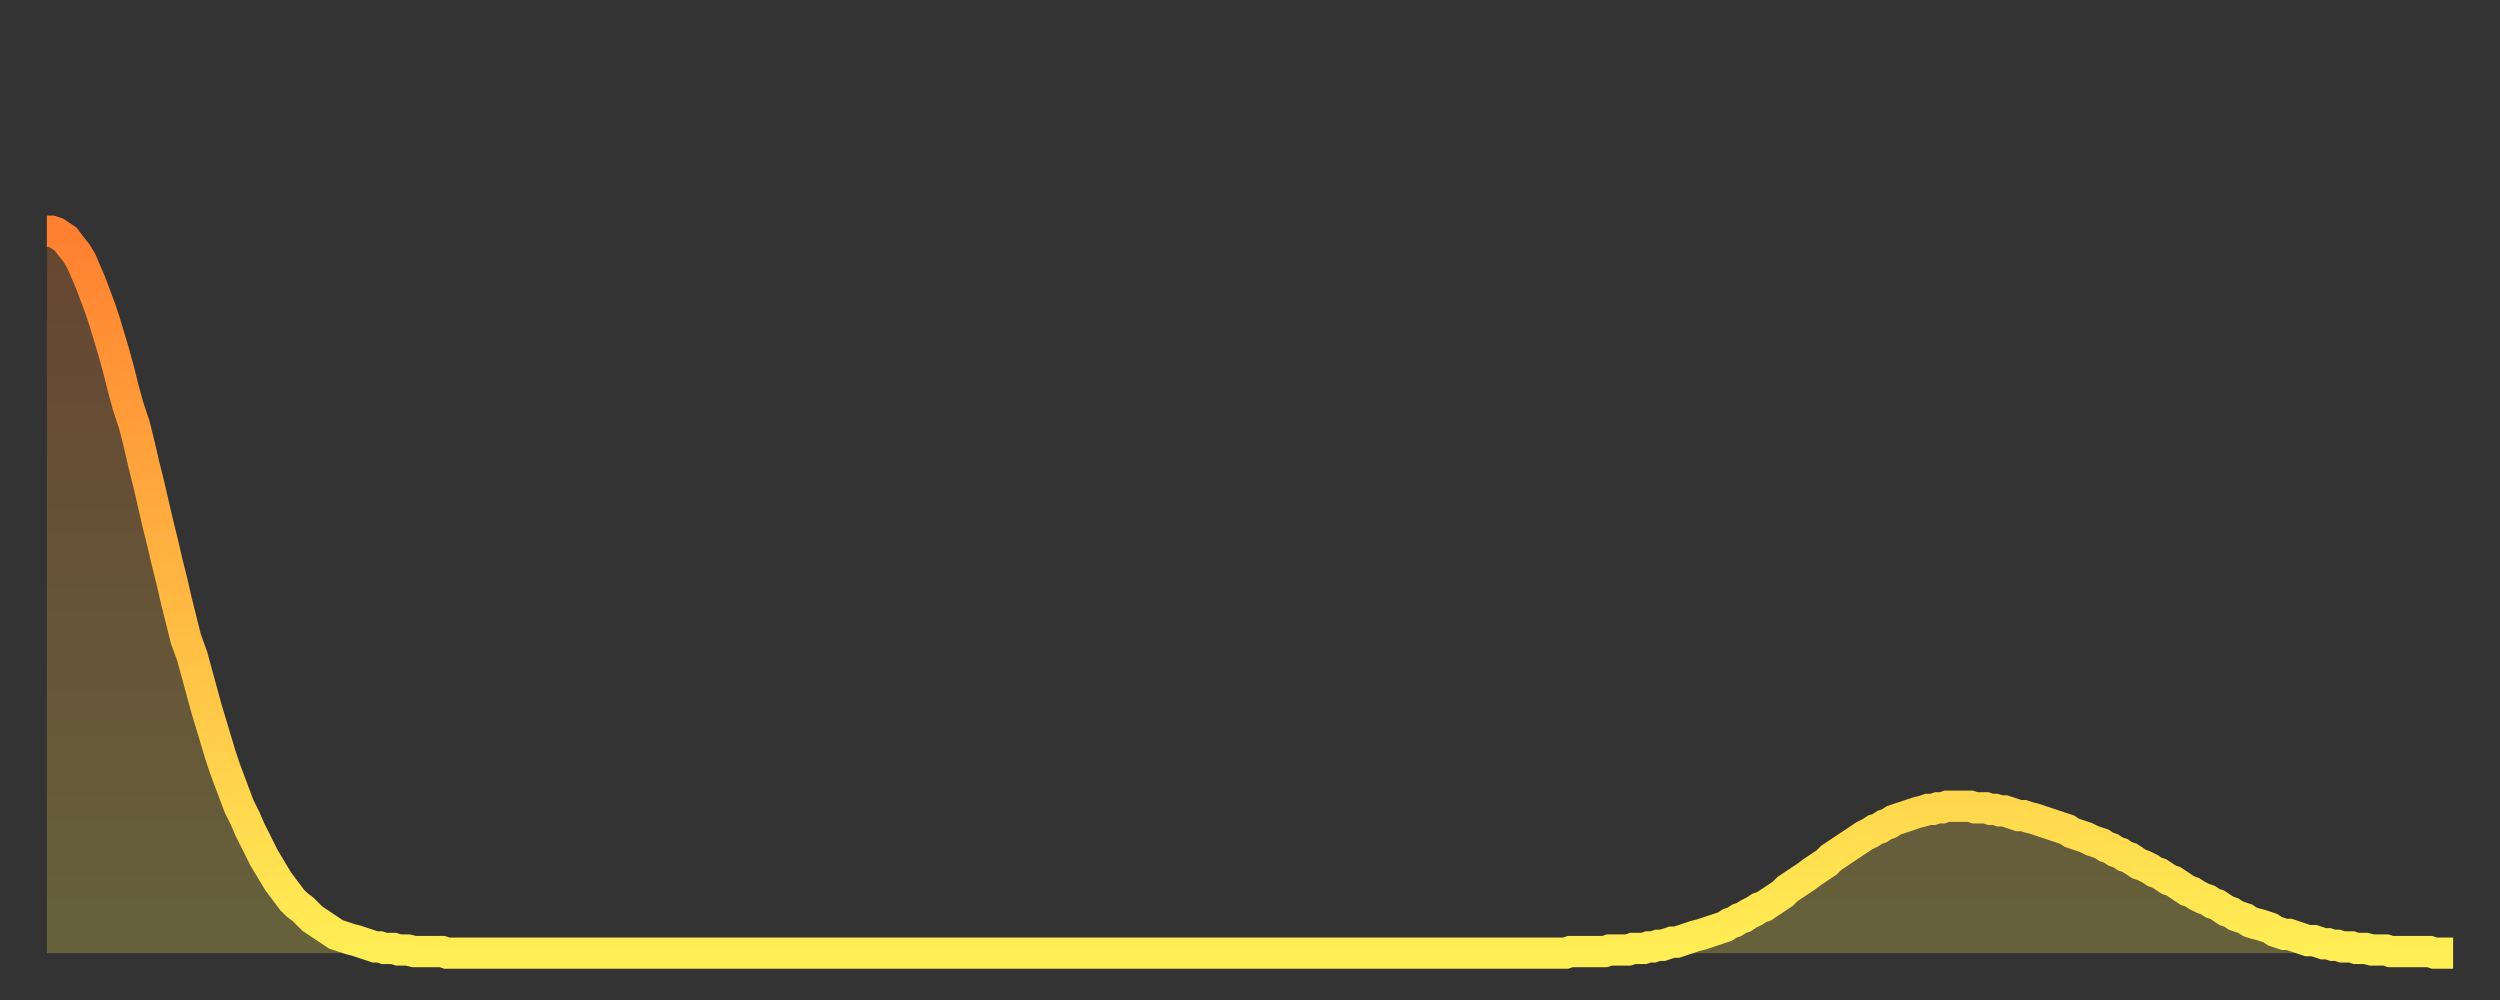 <?xml version="1.0" encoding="utf-8" ?>
<svg baseProfile="full" height="64" version="1.1" width="160" xmlns="http://www.w3.org/2000/svg" xmlns:ev="http://www.w3.org/2001/xml-events" xmlns:xlink="http://www.w3.org/1999/xlink"><rect width="100%" height="100%" fill="#333333" stroke="none"/><defs><linearGradient id="id143968" x1="0" x2="0" y1="0" y2="1"><stop offset="0%" stop-color="#ff8030" /><stop offset="50%" stop-color="#ffb742" /><stop offset="100%" stop-color="#ffee55" /></linearGradient></defs><g transform="translate(3,3)"><g><path d="M 0.0 11.8 0.3 11.8 0.6 11.9 0.9 12.1 1.2 12.3 1.5 12.7 1.9 13.2 2.2 13.7 2.5 14.4 2.8 15.1 3.1 15.9 3.4 16.7 3.7 17.6 4.0 18.6 4.3 19.6 4.6 20.7 4.9 21.9 5.2 23.0 5.6 24.2 5.9 25.4 6.2 26.7 6.5 27.9 6.8 29.2 7.1 30.5 7.4 31.7 7.7 33.0 8.0 34.2 8.3 35.5 8.6 36.7 8.9 37.9 9.3 39.0 9.6 40.1 9.9 41.2 10.2 42.3 10.5 43.3 10.8 44.3 11.1 45.3 11.4 46.2 11.7 47.0 12.0 47.8 12.3 48.6 12.7 49.4 13.0 50.1 13.3 50.7 13.6 51.3 13.9 51.9 14.2 52.4 14.5 52.9 14.8 53.4 15.1 53.8 15.4 54.2 15.7 54.6 16.0 54.9 16.4 55.2 16.7 55.5 17.0 55.8 17.3 56.0 17.6 56.2 17.9 56.4 18.2 56.6 18.5 56.8 18.8 56.9 19.1 57.0 19.4 57.1 19.8 57.2 20.1 57.3 20.4 57.4 20.7 57.5 21.0 57.6 21.3 57.6 21.6 57.7 21.9 57.7 22.2 57.7 22.5 57.8 22.8 57.8 23.1 57.8 23.5 57.9 23.8 57.9 24.1 57.9 24.4 57.9 24.7 57.9 25.0 57.9 25.3 57.9 25.6 58.0 25.9 58.0 26.2 58.0 26.5 58.0 26.8 58.0 27.2 58.0 27.5 58.0 27.8 58.0 28.1 58.0 28.4 58.0 28.7 58.0 29.0 58.0 29.3 58.0 29.6 58.0 29.9 58.0 30.2 58.0 30.6 58.0 30.9 58.0 31.2 58.0 31.5 58.0 31.8 58.0 32.1 58.0 32.4 58.0 32.7 58.0 33.0 58.0 33.3 58.0 33.6 58.0 33.9 58.0 34.3 58.0 34.6 58.0 34.9 58.0 35.2 58.0 35.5 58.0 35.8 58.0 36.1 58.0 36.4 58.0 36.7 58.0 37.0 58.0 37.3 58.0 37.7 58.0 38.0 58.0 38.3 58.0 38.6 58.0 38.9 58.0 39.2 58.0 39.5 58.0 39.8 58.0 40.1 58.0 40.4 58.0 40.7 58.0 41.0 58.0 41.4 58.0 41.7 58.0 42.0 58.0 42.3 58.0 42.6 58.0 42.9 58.0 43.2 58.0 43.5 58.0 43.8 58.0 44.1 58.0 44.4 58.0 44.7 58.0 45.1 58.0 45.4 58.0 45.7 58.0 46.0 58.0 46.3 58.0 46.6 58.0 46.9 58.0 47.2 58.0 47.5 58.0 47.8 58.0 48.1 58.0 48.5 58.0 48.8 58.0 49.1 58.0 49.4 58.0 49.7 58.0 50.0 58.0 50.3 58.0 50.6 58.0 50.9 58.0 51.2 58.0 51.5 58.0 51.8 58.0 52.2 58.0 52.5 58.0 52.8 58.0 53.1 58.0 53.4 58.0 53.7 58.0 54.0 58.0 54.3 58.0 54.6 58.0 54.9 58.0 55.2 58.0 55.6 58.0 55.9 58.0 56.2 58.0 56.5 58.0 56.8 58.0 57.1 58.0 57.4 58.0 57.7 58.0 58.0 58.0 58.3 58.0 58.6 58.0 58.9 58.0 59.3 58.0 59.6 58.0 59.9 58.0 60.2 58.0 60.5 58.0 60.8 58.0 61.1 58.0 61.4 58.0 61.7 58.0 62.0 58.0 62.3 58.0 62.6 58.0 63.0 58.0 63.3 58.0 63.6 58.0 63.9 58.0 64.2 58.0 64.5 58.0 64.8 58.0 65.1 58.0 65.4 58.0 65.7 58.0 66.0 58.0 66.4 58.0 66.7 58.0 67.0 58.0 67.3 58.0 67.6 58.0 67.9 58.0 68.2 58.0 68.5 58.0 68.8 58.0 69.1 58.0 69.4 58.0 69.7 58.0 70.1 58.0 70.4 58.0 70.7 58.0 71.0 58.0 71.3 58.0 71.6 58.0 71.9 58.0 72.2 58.0 72.5 58.0 72.8 58.0 73.1 58.0 73.5 58.0 73.8 58.0 74.1 58.0 74.4 58.0 74.7 58.0 75.0 58.0 75.3 58.0 75.6 58.0 75.9 58.0 76.2 58.0 76.5 58.0 76.8 58.0 77.2 58.0 77.5 58.0 77.8 58.0 78.1 58.0 78.4 58.0 78.7 58.0 79.0 58.0 79.3 58.0 79.6 58.0 79.9 58.0 80.2 58.0 80.5 58.0 80.9 58.0 81.2 58.0 81.5 58.0 81.8 58.0 82.1 58.0 82.4 58.0 82.7 58.0 83.0 58.0 83.3 58.0 83.6 58.0 83.9 58.0 84.3 58.0 84.6 58.0 84.9 58.0 85.2 58.0 85.5 58.0 85.8 58.0 86.1 58.0 86.4 58.0 86.7 58.0 87.0 58.0 87.3 58.0 87.6 58.0 88.0 58.0 88.3 58.0 88.6 58.0 88.9 58.0 89.2 58.0 89.5 58.0 89.8 58.0 90.1 58.0 90.4 58.0 90.7 58.0 91.0 58.0 91.4 58.0 91.7 58.0 92.0 58.0 92.3 58.0 92.6 58.0 92.9 58.0 93.2 58.0 93.5 58.0 93.8 58.0 94.1 58.0 94.4 58.0 94.7 58.0 95.1 58.0 95.4 58.0 95.7 58.0 96.0 58.0 96.3 58.0 96.6 58.0 96.9 58.0 97.2 58.0 97.5 57.9 97.8 57.9 98.1 57.9 98.4 57.9 98.8 57.9 99.1 57.9 99.4 57.9 99.7 57.9 100.0 57.8 100.3 57.8 100.6 57.8 100.9 57.8 101.2 57.8 101.5 57.7 101.8 57.7 102.2 57.7 102.5 57.6 102.8 57.6 103.1 57.5 103.4 57.5 103.7 57.4 104.0 57.3 104.3 57.3 104.6 57.2 104.9 57.1 105.2 57.0 105.5 56.9 105.9 56.8 106.2 56.7 106.5 56.6 106.8 56.5 107.1 56.4 107.4 56.3 107.7 56.1 108.0 56.0 108.3 55.8 108.6 55.7 108.9 55.5 109.3 55.3 109.6 55.1 109.9 55.0 110.2 54.8 110.5 54.6 110.8 54.4 111.1 54.2 111.4 53.9 111.7 53.7 112.0 53.5 112.3 53.3 112.6 53.1 113.0 52.8 113.3 52.6 113.6 52.4 113.9 52.2 114.2 51.9 114.5 51.7 114.8 51.5 115.1 51.3 115.4 51.1 115.7 50.9 116.0 50.7 116.3 50.5 116.7 50.3 117.0 50.1 117.3 50.0 117.6 49.8 117.9 49.7 118.2 49.5 118.5 49.4 118.8 49.3 119.1 49.2 119.4 49.1 119.7 49.0 120.1 48.9 120.4 48.8 120.7 48.8 121.0 48.7 121.3 48.7 121.6 48.6 121.9 48.6 122.2 48.6 122.5 48.6 122.8 48.6 123.1 48.6 123.4 48.7 123.8 48.7 124.1 48.7 124.4 48.8 124.7 48.8 125.0 48.9 125.3 48.9 125.6 49.0 125.9 49.1 126.2 49.2 126.5 49.2 126.8 49.3 127.2 49.4 127.5 49.5 127.8 49.6 128.1 49.7 128.4 49.8 128.7 49.9 129.0 50.0 129.3 50.1 129.6 50.3 129.9 50.4 130.2 50.5 130.5 50.6 130.9 50.8 131.2 50.9 131.5 51.0 131.8 51.2 132.1 51.3 132.4 51.5 132.7 51.6 133.0 51.8 133.3 51.9 133.6 52.1 133.9 52.3 134.2 52.4 134.6 52.6 134.9 52.8 135.2 52.9 135.5 53.1 135.8 53.3 136.1 53.4 136.4 53.6 136.7 53.8 137.0 54.0 137.3 54.1 137.6 54.3 138.0 54.5 138.3 54.6 138.6 54.8 138.9 54.9 139.2 55.1 139.5 55.3 139.8 55.4 140.1 55.6 140.4 55.7 140.7 55.8 141.0 56.0 141.3 56.1 141.7 56.2 142.0 56.3 142.3 56.4 142.6 56.6 142.9 56.7 143.2 56.8 143.5 56.8 143.8 56.9 144.1 57.0 144.4 57.1 144.7 57.2 145.1 57.2 145.4 57.3 145.7 57.4 146.0 57.4 146.3 57.5 146.6 57.5 146.9 57.6 147.2 57.6 147.5 57.6 147.8 57.7 148.1 57.7 148.4 57.7 148.8 57.8 149.1 57.8 149.4 57.8 149.7 57.8 150.0 57.9 150.3 57.9 150.6 57.9 150.9 57.9 151.2 57.9 151.5 57.9 151.8 57.9 152.1 57.9 152.5 57.9 152.8 58.0 153.1 58.0 153.4 58.0 153.7 58.0 154.0 58.0" fill="none" id="graph-curve" opacity="1" stroke="url(#id143968)" stroke-width="2" /><path d="M 0 58 L 0.0 11.8 0.3 11.8 0.6 11.9 0.9 12.1 1.2 12.3 1.5 12.7 1.9 13.2 2.2 13.7 2.5 14.4 2.8 15.1 3.1 15.9 3.4 16.7 3.7 17.6 4.0 18.6 4.3 19.6 4.6 20.7 4.9 21.9 5.2 23.0 5.6 24.2 5.9 25.4 6.2 26.7 6.5 27.9 6.8 29.2 7.1 30.5 7.4 31.7 7.7 33.0 8.0 34.2 8.3 35.5 8.6 36.7 8.9 37.9 9.3 39.0 9.6 40.1 9.9 41.2 10.2 42.3 10.5 43.3 10.8 44.3 11.1 45.3 11.4 46.2 11.7 47.0 12.0 47.8 12.3 48.6 12.7 49.4 13.0 50.1 13.3 50.7 13.6 51.3 13.9 51.9 14.2 52.4 14.5 52.9 14.8 53.4 15.1 53.8 15.4 54.2 15.7 54.6 16.0 54.9 16.4 55.2 16.7 55.5 17.0 55.8 17.3 56.0 17.6 56.2 17.9 56.4 18.2 56.6 18.5 56.8 18.8 56.9 19.1 57.0 19.4 57.1 19.8 57.2 20.1 57.3 20.4 57.4 20.7 57.5 21.0 57.6 21.3 57.6 21.6 57.7 21.9 57.7 22.2 57.7 22.5 57.8 22.8 57.8 23.1 57.8 23.5 57.9 23.8 57.9 24.1 57.9 24.4 57.9 24.7 57.9 25.0 57.9 25.3 57.9 25.6 58.0 25.9 58.0 26.2 58.0 26.5 58.0 26.8 58.0 27.2 58.0 27.5 58.0 27.8 58.0 28.1 58.0 28.4 58.0 28.7 58.0 29.0 58.0 29.3 58.0 29.6 58.0 29.9 58.0 30.2 58.0 30.6 58.0 30.9 58.0 31.2 58.0 31.5 58.0 31.8 58.0 32.1 58.0 32.4 58.0 32.7 58.0 33.0 58.0 33.3 58.0 33.6 58.0 33.9 58.0 34.3 58.0 34.6 58.0 34.9 58.0 35.2 58.0 35.5 58.0 35.8 58.0 36.1 58.0 36.4 58.0 36.7 58.0 37.0 58.0 37.3 58.0 37.7 58.0 38.0 58.0 38.3 58.0 38.6 58.0 38.9 58.0 39.2 58.0 39.5 58.0 39.8 58.0 40.1 58.0 40.4 58.0 40.7 58.0 41.0 58.0 41.4 58.0 41.7 58.0 42.0 58.0 42.3 58.0 42.6 58.0 42.9 58.0 43.2 58.0 43.5 58.0 43.8 58.0 44.1 58.0 44.4 58.0 44.7 58.0 45.1 58.0 45.4 58.0 45.7 58.0 46.0 58.0 46.3 58.0 46.6 58.0 46.9 58.0 47.2 58.0 47.5 58.0 47.8 58.0 48.1 58.0 48.5 58.0 48.8 58.0 49.1 58.0 49.4 58.0 49.7 58.0 50.0 58.0 50.3 58.0 50.6 58.0 50.9 58.0 51.2 58.0 51.5 58.0 51.8 58.0 52.2 58.0 52.5 58.0 52.8 58.0 53.1 58.0 53.4 58.0 53.7 58.0 54.0 58.0 54.3 58.0 54.6 58.0 54.9 58.0 55.2 58.0 55.6 58.0 55.9 58.0 56.2 58.0 56.5 58.0 56.8 58.0 57.1 58.0 57.4 58.0 57.7 58.0 58.0 58.0 58.3 58.0 58.6 58.0 58.9 58.0 59.3 58.0 59.6 58.0 59.9 58.0 60.2 58.0 60.5 58.0 60.8 58.0 61.1 58.0 61.4 58.0 61.7 58.0 62.0 58.0 62.3 58.0 62.6 58.0 63.0 58.0 63.3 58.0 63.6 58.0 63.9 58.0 64.2 58.0 64.5 58.0 64.8 58.0 65.1 58.0 65.4 58.0 65.7 58.0 66.0 58.0 66.4 58.0 66.7 58.0 67.0 58.0 67.3 58.0 67.6 58.0 67.9 58.0 68.2 58.0 68.5 58.0 68.8 58.0 69.1 58.0 69.4 58.0 69.7 58.0 70.1 58.0 70.4 58.0 70.7 58.0 71.0 58.0 71.3 58.0 71.6 58.0 71.9 58.0 72.2 58.0 72.5 58.0 72.8 58.0 73.1 58.0 73.5 58.0 73.8 58.0 74.1 58.0 74.4 58.0 74.7 58.0 75.0 58.0 75.3 58.0 75.6 58.0 75.9 58.0 76.2 58.0 76.5 58.0 76.8 58.0 77.2 58.0 77.5 58.0 77.8 58.0 78.1 58.0 78.4 58.0 78.7 58.0 79.0 58.0 79.3 58.0 79.6 58.0 79.9 58.0 80.2 58.0 80.5 58.0 80.9 58.0 81.2 58.0 81.5 58.0 81.8 58.0 82.1 58.0 82.4 58.0 82.7 58.0 83.0 58.0 83.3 58.0 83.6 58.0 83.9 58.0 84.3 58.0 84.6 58.0 84.9 58.0 85.2 58.0 85.5 58.0 85.8 58.0 86.1 58.0 86.4 58.0 86.7 58.0 87.0 58.0 87.3 58.0 87.6 58.0 88.0 58.0 88.3 58.0 88.6 58.0 88.9 58.0 89.2 58.0 89.5 58.0 89.8 58.0 90.1 58.0 90.4 58.0 90.7 58.0 91.0 58.0 91.4 58.0 91.7 58.0 92.0 58.0 92.3 58.0 92.6 58.0 92.9 58.0 93.2 58.0 93.5 58.0 93.8 58.0 94.1 58.0 94.4 58.0 94.7 58.0 95.1 58.0 95.4 58.0 95.7 58.0 96.0 58.0 96.3 58.0 96.6 58.0 96.9 58.0 97.2 58.0 97.5 57.9 97.8 57.9 98.1 57.9 98.4 57.9 98.8 57.9 99.1 57.9 99.4 57.9 99.7 57.9 100.0 57.8 100.3 57.8 100.6 57.8 100.9 57.8 101.2 57.8 101.5 57.7 101.8 57.7 102.2 57.7 102.5 57.6 102.8 57.6 103.1 57.5 103.4 57.5 103.7 57.4 104.0 57.3 104.3 57.3 104.6 57.2 104.9 57.1 105.2 57.0 105.5 56.9 105.9 56.8 106.2 56.7 106.5 56.6 106.8 56.5 107.1 56.4 107.4 56.3 107.7 56.1 108.0 56.0 108.3 55.8 108.6 55.7 108.9 55.5 109.3 55.3 109.6 55.1 109.9 55.0 110.2 54.8 110.5 54.6 110.8 54.4 111.1 54.2 111.4 53.9 111.7 53.7 112.0 53.5 112.3 53.3 112.6 53.1 113.0 52.8 113.3 52.6 113.6 52.4 113.9 52.2 114.2 51.9 114.5 51.7 114.8 51.5 115.1 51.3 115.4 51.1 115.7 50.9 116.0 50.7 116.3 50.5 116.7 50.3 117.0 50.1 117.3 50.0 117.6 49.8 117.9 49.7 118.2 49.5 118.5 49.4 118.8 49.3 119.1 49.2 119.4 49.1 119.7 49.0 120.1 48.9 120.4 48.8 120.7 48.8 121.0 48.7 121.3 48.7 121.6 48.6 121.9 48.6 122.2 48.6 122.5 48.6 122.8 48.6 123.1 48.6 123.4 48.7 123.8 48.7 124.1 48.7 124.4 48.8 124.7 48.8 125.0 48.9 125.3 48.9 125.6 49.0 125.9 49.1 126.2 49.2 126.5 49.2 126.8 49.3 127.2 49.4 127.5 49.5 127.8 49.6 128.1 49.7 128.4 49.8 128.7 49.9 129.0 50.0 129.3 50.1 129.6 50.3 129.9 50.4 130.2 50.5 130.5 50.6 130.9 50.8 131.2 50.9 131.5 51.0 131.8 51.2 132.1 51.3 132.4 51.5 132.7 51.6 133.0 51.8 133.3 51.9 133.6 52.1 133.9 52.3 134.2 52.4 134.6 52.6 134.9 52.8 135.2 52.9 135.5 53.1 135.8 53.3 136.1 53.4 136.4 53.6 136.7 53.8 137.0 54.0 137.3 54.1 137.6 54.3 138.0 54.5 138.3 54.6 138.6 54.8 138.9 54.9 139.2 55.1 139.5 55.3 139.8 55.4 140.1 55.6 140.4 55.7 140.7 55.8 141.0 56.0 141.3 56.1 141.7 56.2 142.0 56.3 142.3 56.4 142.6 56.6 142.9 56.7 143.2 56.8 143.5 56.8 143.8 56.9 144.1 57.0 144.4 57.1 144.7 57.2 145.1 57.2 145.4 57.3 145.7 57.4 146.0 57.4 146.3 57.5 146.6 57.5 146.9 57.6 147.2 57.6 147.5 57.6 147.8 57.7 148.1 57.7 148.4 57.7 148.8 57.8 149.1 57.8 149.4 57.8 149.7 57.8 150.0 57.9 150.3 57.9 150.6 57.9 150.9 57.9 151.2 57.9 151.5 57.9 151.8 57.9 152.1 57.9 152.5 57.9 152.8 58.0 153.1 58.0 153.4 58.0 153.7 58.0 154.0 58.0 154 58" fill="url(#id143968)" fill-opacity=".25" id="graph-shadow" /></g></g></svg>